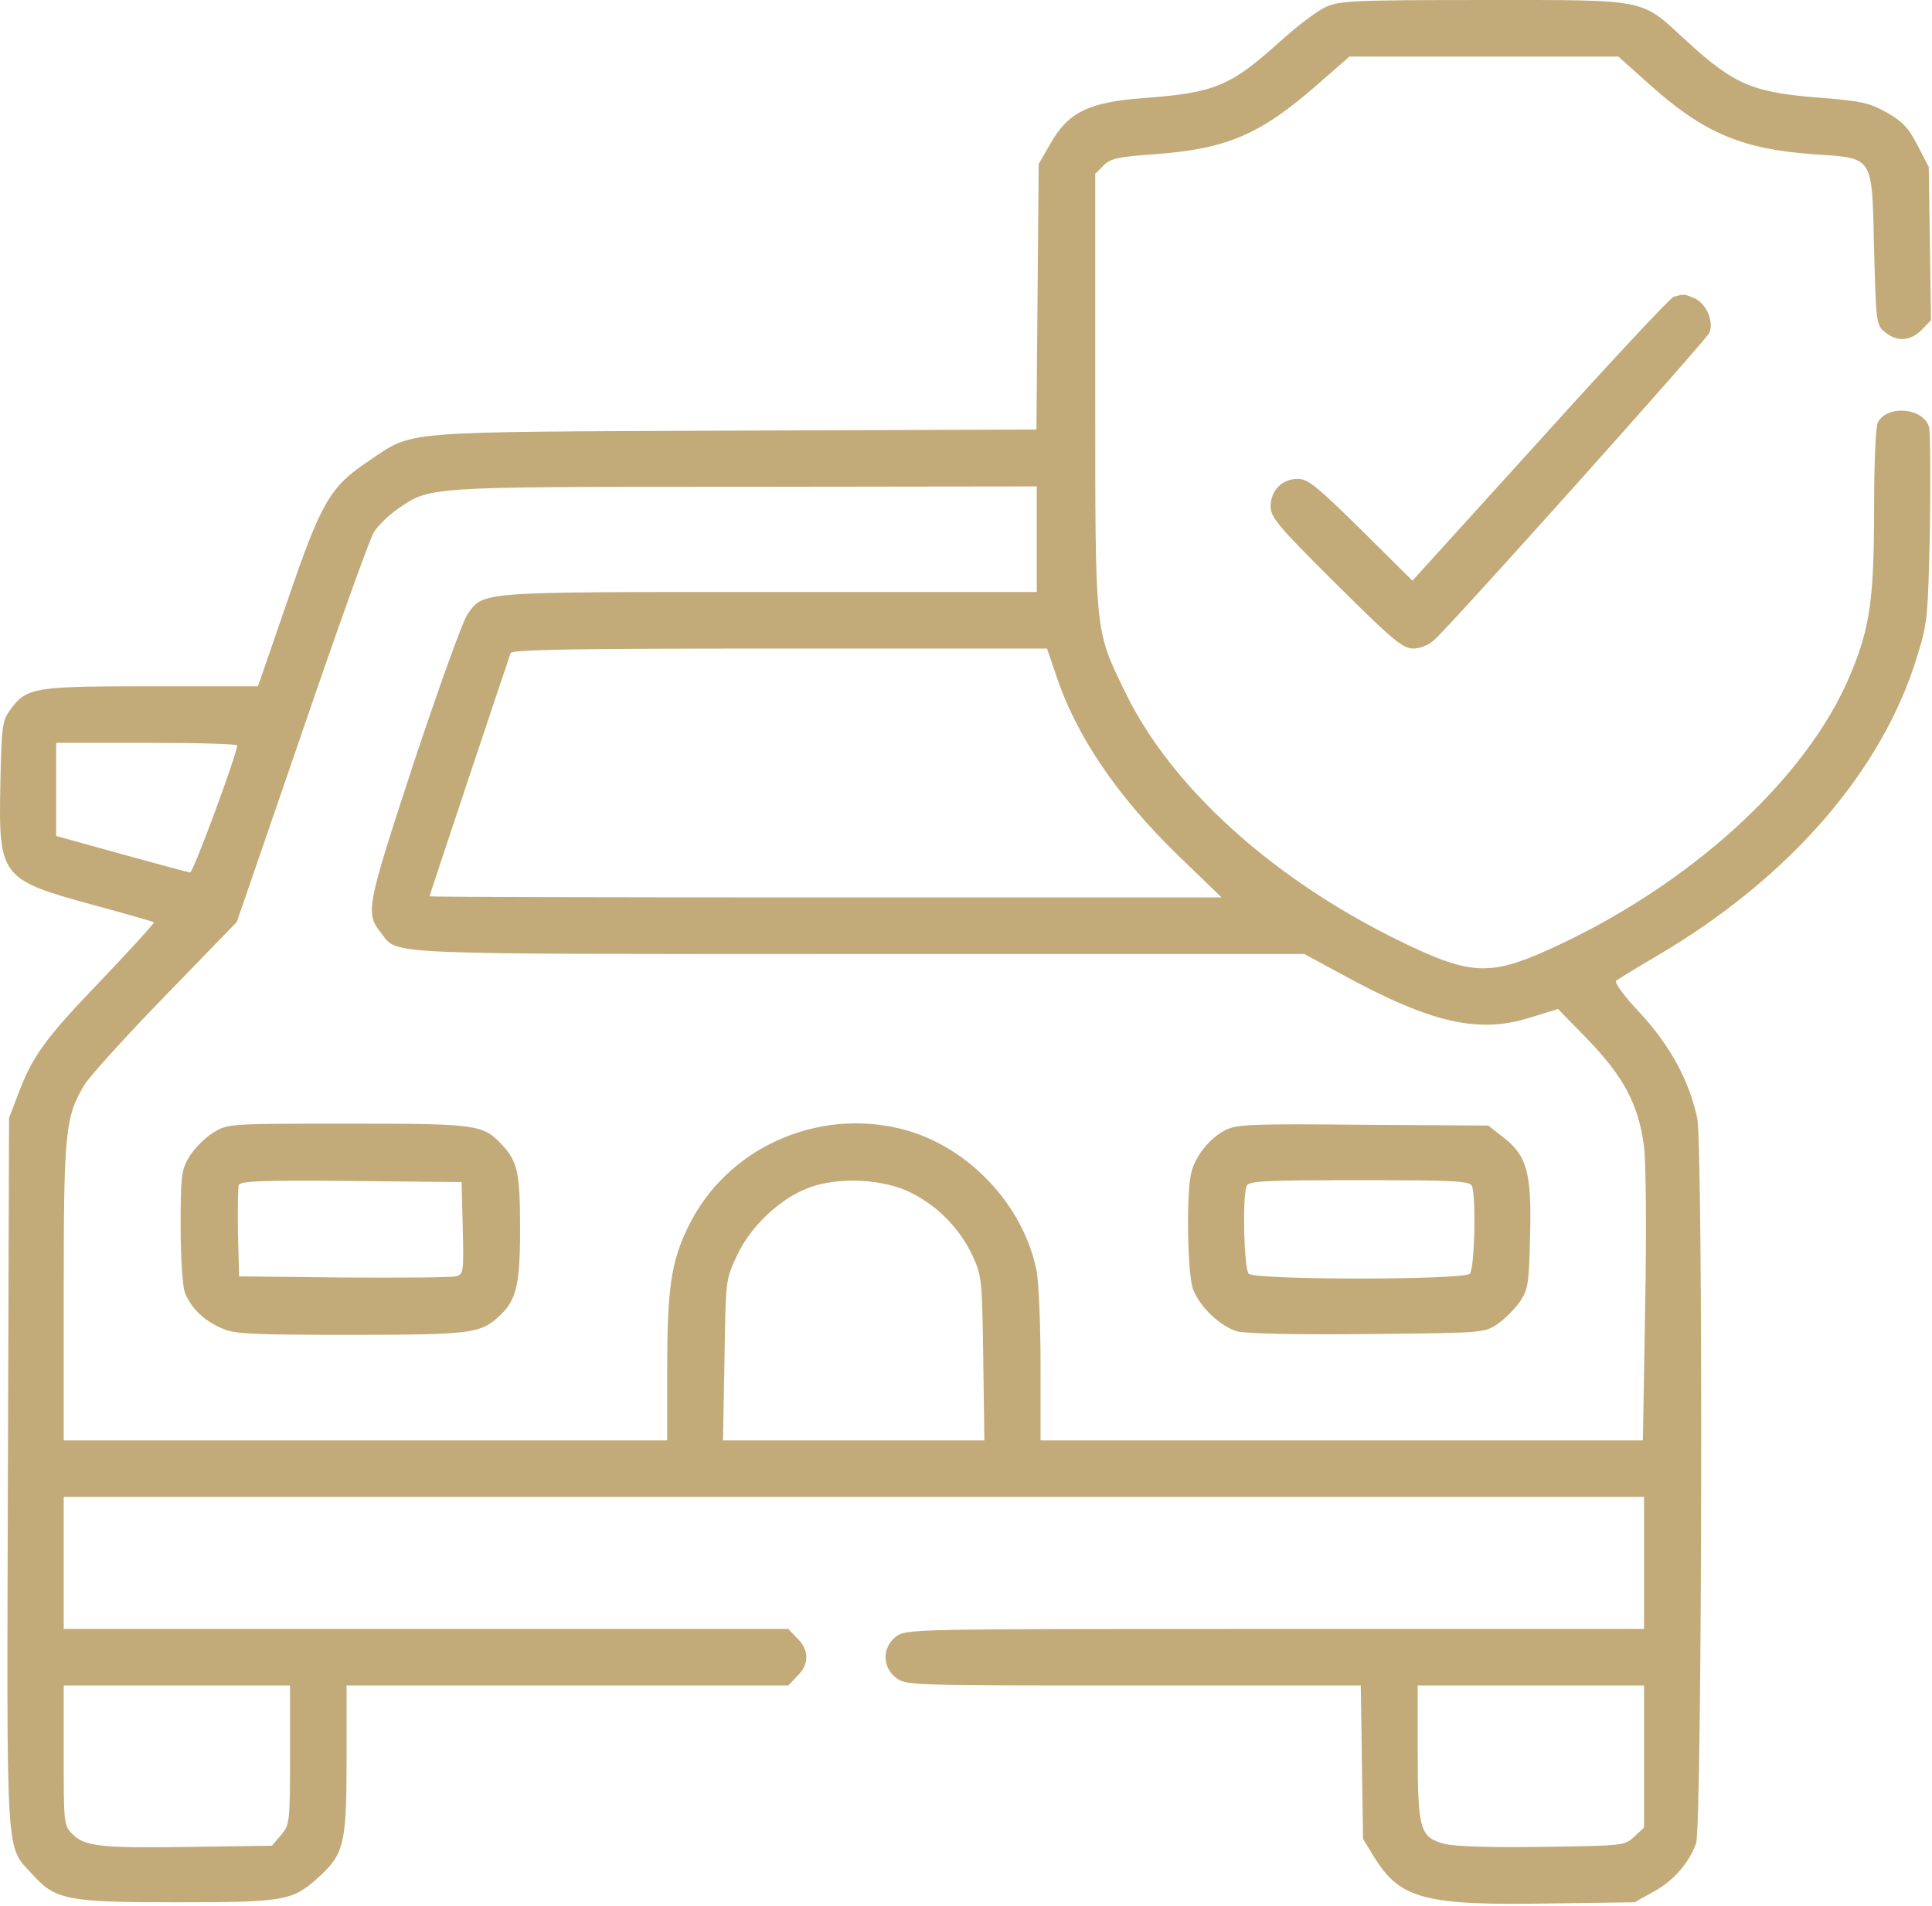 <svg width="683" height="674" viewBox="0 0 683 674" fill="none" xmlns="http://www.w3.org/2000/svg">
<path d="M468.527 2.538C465.594 3.871 458.394 9.338 452.527 14.671C434.927 30.538 429.46 32.804 404.26 34.671C384.794 36.138 377.594 39.737 371.327 50.804L367.194 58.004L366.794 104.938L366.394 151.871L259.46 152.271C139.194 152.804 146.527 152.138 130.26 163.071C116.66 172.138 113.594 177.471 101.727 212.138L91.194 242.671H53.46C11.594 242.671 9.327 243.071 3.46 251.204C0.794 254.938 0.527 257.071 0.127 277.204C-0.54 310.004 0.26 311.071 32.527 319.871C44.26 323.071 54.127 325.871 54.394 326.138C54.66 326.404 46.26 335.604 35.727 346.671C15.86 367.338 11.327 373.604 6.26 387.338L3.194 395.338L2.794 520.671C2.394 660.271 1.86 652.271 11.46 662.804C19.594 671.871 23.86 672.671 62.527 672.671C100.527 672.671 103.327 672.138 112.26 664.138C121.594 655.738 122.527 652.404 122.527 622.271V596.004H200.527H278.66L281.86 592.671C286.127 588.538 286.127 583.471 281.86 579.338L278.66 576.004H150.527H22.527V552.671V529.338H301.86H581.194V552.671V576.004H450.66C320.66 576.004 320.26 576.004 316.66 578.804C311.86 582.538 311.86 589.471 316.66 593.204C320.127 596.004 321.327 596.004 400.66 596.004H481.06L481.46 623.071L481.86 650.271L485.86 656.804C495.06 671.604 503.86 673.871 548.394 673.071L577.86 672.671L584.794 668.804C591.594 665.071 597.06 658.804 599.594 651.871C601.727 646.271 602.127 405.204 599.994 395.338C597.194 382.138 590.26 369.471 579.727 358.138C574.394 352.538 570.66 347.471 571.327 346.804C571.994 346.271 578.26 342.404 585.327 338.271C632.66 310.538 665.727 272.404 677.994 231.338C681.46 220.138 681.594 217.338 682.26 186.938C682.527 169.204 682.394 153.071 681.994 151.204C680.26 144.271 667.327 142.938 663.86 149.338C663.06 150.804 662.527 164.138 662.527 180.004C662.527 211.604 661.06 222.138 654.127 238.538C638.794 275.471 597.06 313.471 547.327 335.871C526.26 345.338 519.327 344.804 493.86 332.271C449.46 310.404 413.994 278.138 397.86 244.938C386.927 222.271 387.194 225.338 387.194 138.404V61.471L390.127 58.538C392.66 56.004 395.194 55.471 408.127 54.538C433.727 52.671 445.46 47.604 465.46 30.137L477.06 20.004H524.527H572.127L582.394 29.204C601.86 46.804 615.327 52.671 640.927 54.538C662.66 56.004 661.727 54.538 662.527 88.138C663.194 114.271 663.327 114.938 666.394 117.471C670.66 120.938 675.327 120.671 679.327 116.671L682.66 113.204L682.26 86.138L681.86 59.071L677.86 51.337C674.66 45.071 672.527 42.938 666.927 39.737C660.927 36.404 657.994 35.737 644.794 34.671C619.594 32.804 613.327 30.137 596.127 14.404C579.727 -0.662 583.46 0.004 524.527 0.004C477.86 0.004 473.46 0.271 468.527 2.538ZM366.527 190.671V209.338H271.86C167.994 209.338 171.06 209.071 165.194 217.338C163.594 219.604 155.06 243.338 146.26 269.738C129.46 321.071 129.06 322.804 134.794 330.004C140.794 337.738 132.927 337.338 303.727 337.338H461.06L474.127 344.404C505.727 361.738 522.527 365.604 540.794 359.871L550.794 356.804L561.46 367.738C574.127 380.938 579.327 390.804 581.194 405.471C581.86 411.204 582.127 434.804 581.594 462.271L580.794 509.338H474.26H367.86V482.671C367.86 468.138 367.194 452.938 366.394 449.071C361.594 425.738 342.127 405.338 319.194 399.338C288.794 391.471 256.527 406.138 243.194 434.004C237.194 446.271 235.86 455.871 235.86 484.938V509.338H129.194H22.527V456.938C22.527 400.138 23.06 394.938 29.86 383.604C31.727 380.538 44.66 366.271 58.527 352.004L83.727 326.004L106.66 259.338C119.194 222.671 130.66 190.671 132.127 188.271C133.594 185.871 137.327 182.271 140.394 180.138C152.127 172.004 149.327 172.138 262.927 172.138L366.527 172.004V190.671ZM373.194 238.271C380.26 260.004 394.927 281.604 416.794 302.804L431.86 317.338H291.86C214.794 317.338 151.86 317.204 151.86 316.938C151.86 316.538 179.46 233.871 180.527 230.938C180.927 229.738 201.194 229.338 275.594 229.338H370.127L373.194 238.271ZM83.86 263.604C83.594 267.204 68.26 308.671 67.194 308.538C66.394 308.404 55.46 305.471 42.927 302.004L19.86 295.604V279.204V262.671H51.86C69.46 262.671 83.86 263.071 83.86 263.604ZM322.26 421.871C331.594 426.538 339.327 434.538 343.727 443.871C347.06 451.071 347.194 452.138 347.594 480.271L347.994 509.338H301.86H255.594L256.127 480.938C256.527 452.938 256.527 452.538 260.394 444.271C265.06 434.004 275.46 424.004 285.594 420.138C295.86 416.004 312.527 416.804 322.26 421.871ZM102.527 620.538C102.527 644.671 102.394 645.204 99.327 648.938L96.127 652.671L68.26 653.071C35.994 653.604 29.994 652.938 25.727 648.671C22.527 645.471 22.527 644.938 22.527 620.671V596.004H62.527H102.527V620.538ZM581.194 621.071V646.271L577.727 649.471C574.394 652.671 573.86 652.671 545.194 653.071C526.794 653.338 514.127 652.938 510.66 652.004C501.994 649.738 501.194 646.938 501.194 619.338V596.004H541.194H581.194V621.071Z" fill="#C3AB79"/>
<path d="M75.327 400.537C72.527 402.271 68.793 406.004 67.06 408.804C64.127 413.604 63.86 415.337 63.86 433.604C63.86 444.404 64.527 454.804 65.327 456.937C67.327 462.271 71.727 466.671 77.86 469.471C82.66 471.737 87.193 472.004 123.593 472.004C165.993 472.004 169.727 471.604 176.26 465.604C182.527 460.004 183.86 454.537 183.86 434.804C183.86 414.804 183.06 410.804 177.46 404.804C170.66 397.604 168.927 397.337 122.927 397.337C80.793 397.337 80.527 397.337 75.327 400.537ZM163.593 434.271C163.993 450.271 163.86 450.671 160.927 451.337C159.193 451.737 141.327 451.871 121.193 451.737L84.527 451.337L84.127 436.137C83.993 427.737 84.127 420.004 84.393 419.071C84.927 417.604 92.66 417.337 124.127 417.604L163.193 418.004L163.593 434.271Z" fill="#C3AB79"/>
<path d="M433.46 399.471C427.727 402.404 422.927 408.271 421.194 414.404C419.327 421.071 419.727 450.271 421.727 455.738C423.994 462.004 431.327 469.071 437.46 470.804C440.794 471.604 457.86 472.004 483.727 471.738C524.527 471.338 524.794 471.338 529.46 468.138C531.994 466.404 535.594 462.804 537.327 460.271C540.26 455.871 540.527 454.004 540.927 436.538C541.46 414.538 539.86 408.538 531.06 401.871L526.127 398.004L481.994 397.738C443.327 397.338 437.327 397.604 433.46 399.471ZM520.394 419.471C521.86 423.471 521.327 448.671 519.594 450.404C517.327 452.671 443.727 452.671 441.46 450.404C439.727 448.671 439.194 423.471 440.66 419.471C441.327 417.604 446.127 417.338 480.527 417.338C514.927 417.338 519.727 417.604 520.394 419.471Z" fill="#C3AB79"/>
<path d="M591.727 104.937C590.527 105.204 569.327 128.004 544.527 155.471L499.327 205.337L481.194 187.337C465.46 171.871 462.394 169.337 458.794 169.337C453.194 169.337 449.194 173.471 449.194 179.071C449.194 182.937 451.727 186.004 472.26 206.404C492.26 226.271 495.86 229.337 499.594 229.337C501.994 229.337 505.06 228.137 507.06 226.271C513.727 220.271 602.927 120.537 604.26 117.737C605.994 113.737 603.327 107.471 599.06 105.471C595.594 104.004 595.327 103.871 591.727 104.937Z" fill="#C3AB79"/>
</svg>
